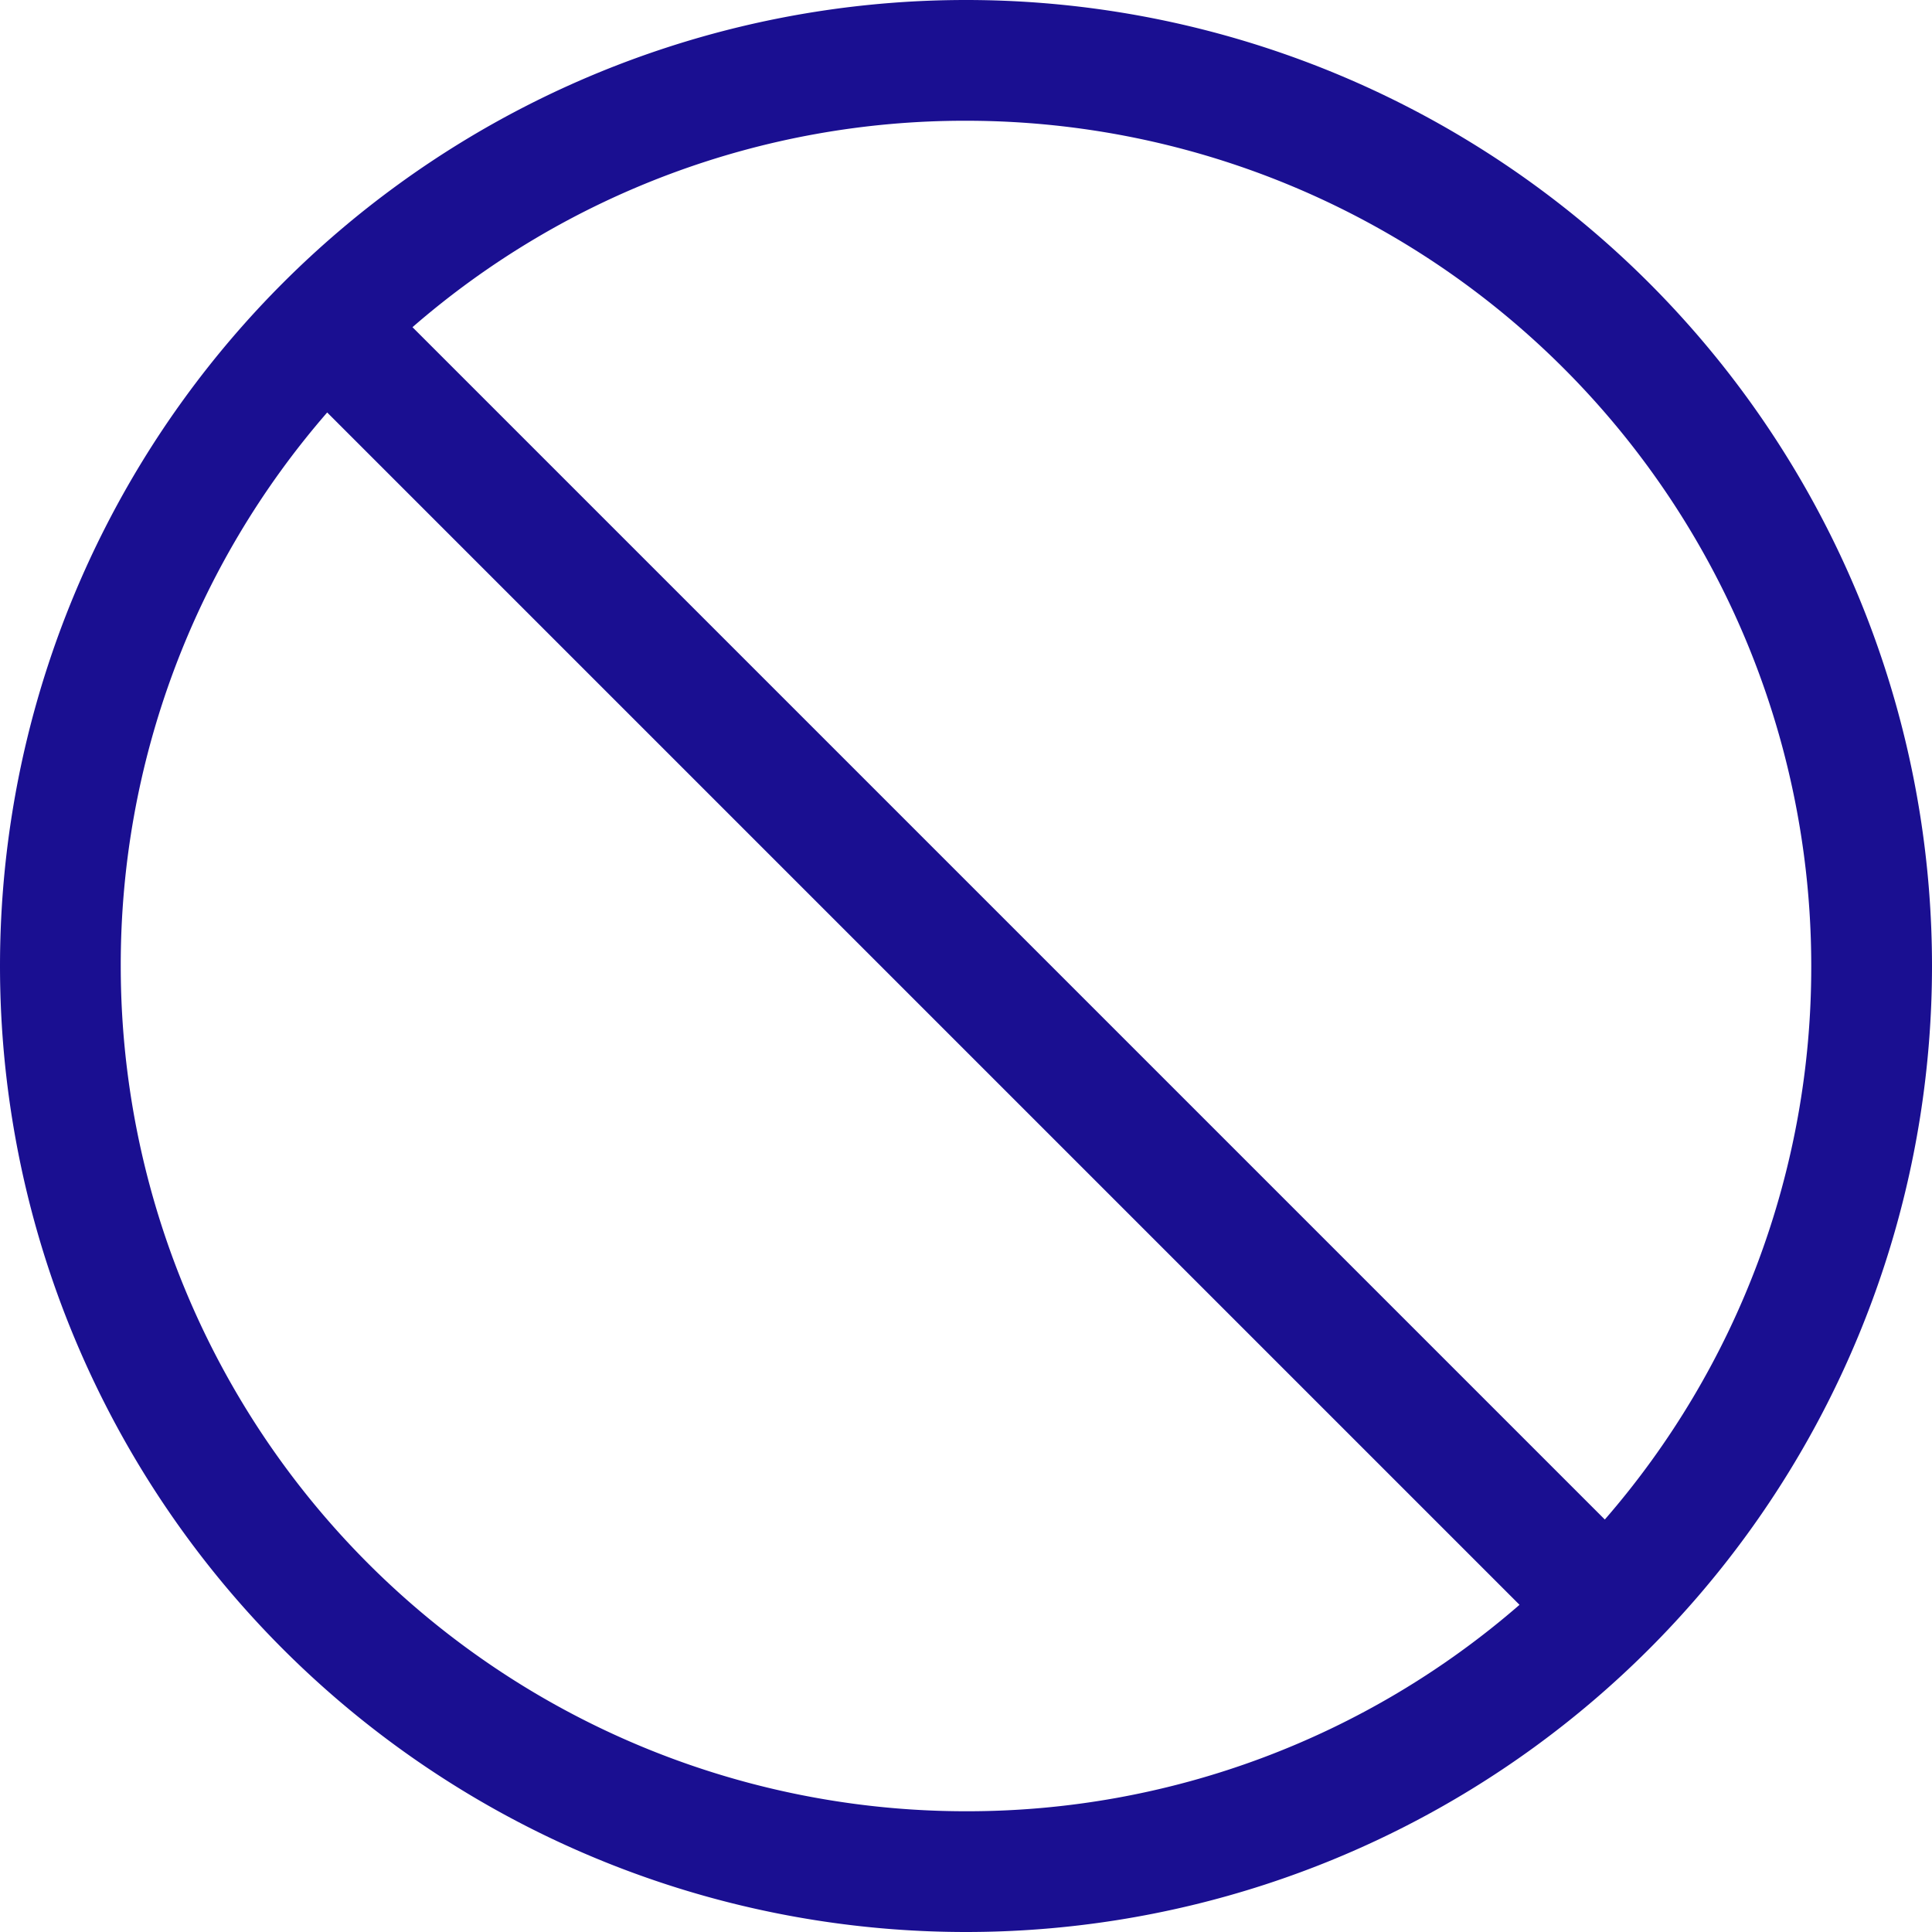 <svg width="20" height="20" fill="none" xmlns="http://www.w3.org/2000/svg"><path d="M15.73 16.613 3.387 4.27A8.714 8.714 0 0 0 1.25 10 8.75 8.75 0 0 0 10 18.75a8.714 8.714 0 0 0 5.73-2.137Zm.883-.883A8.714 8.714 0 0 0 18.75 10 8.75 8.75 0 0 0 10 1.25a8.714 8.714 0 0 0-5.73 2.137L16.613 15.73ZM0 10a10 10 0 1 1 20 0 10 10 0 0 1-20 0Z" fill="#1A0F91"/></svg>